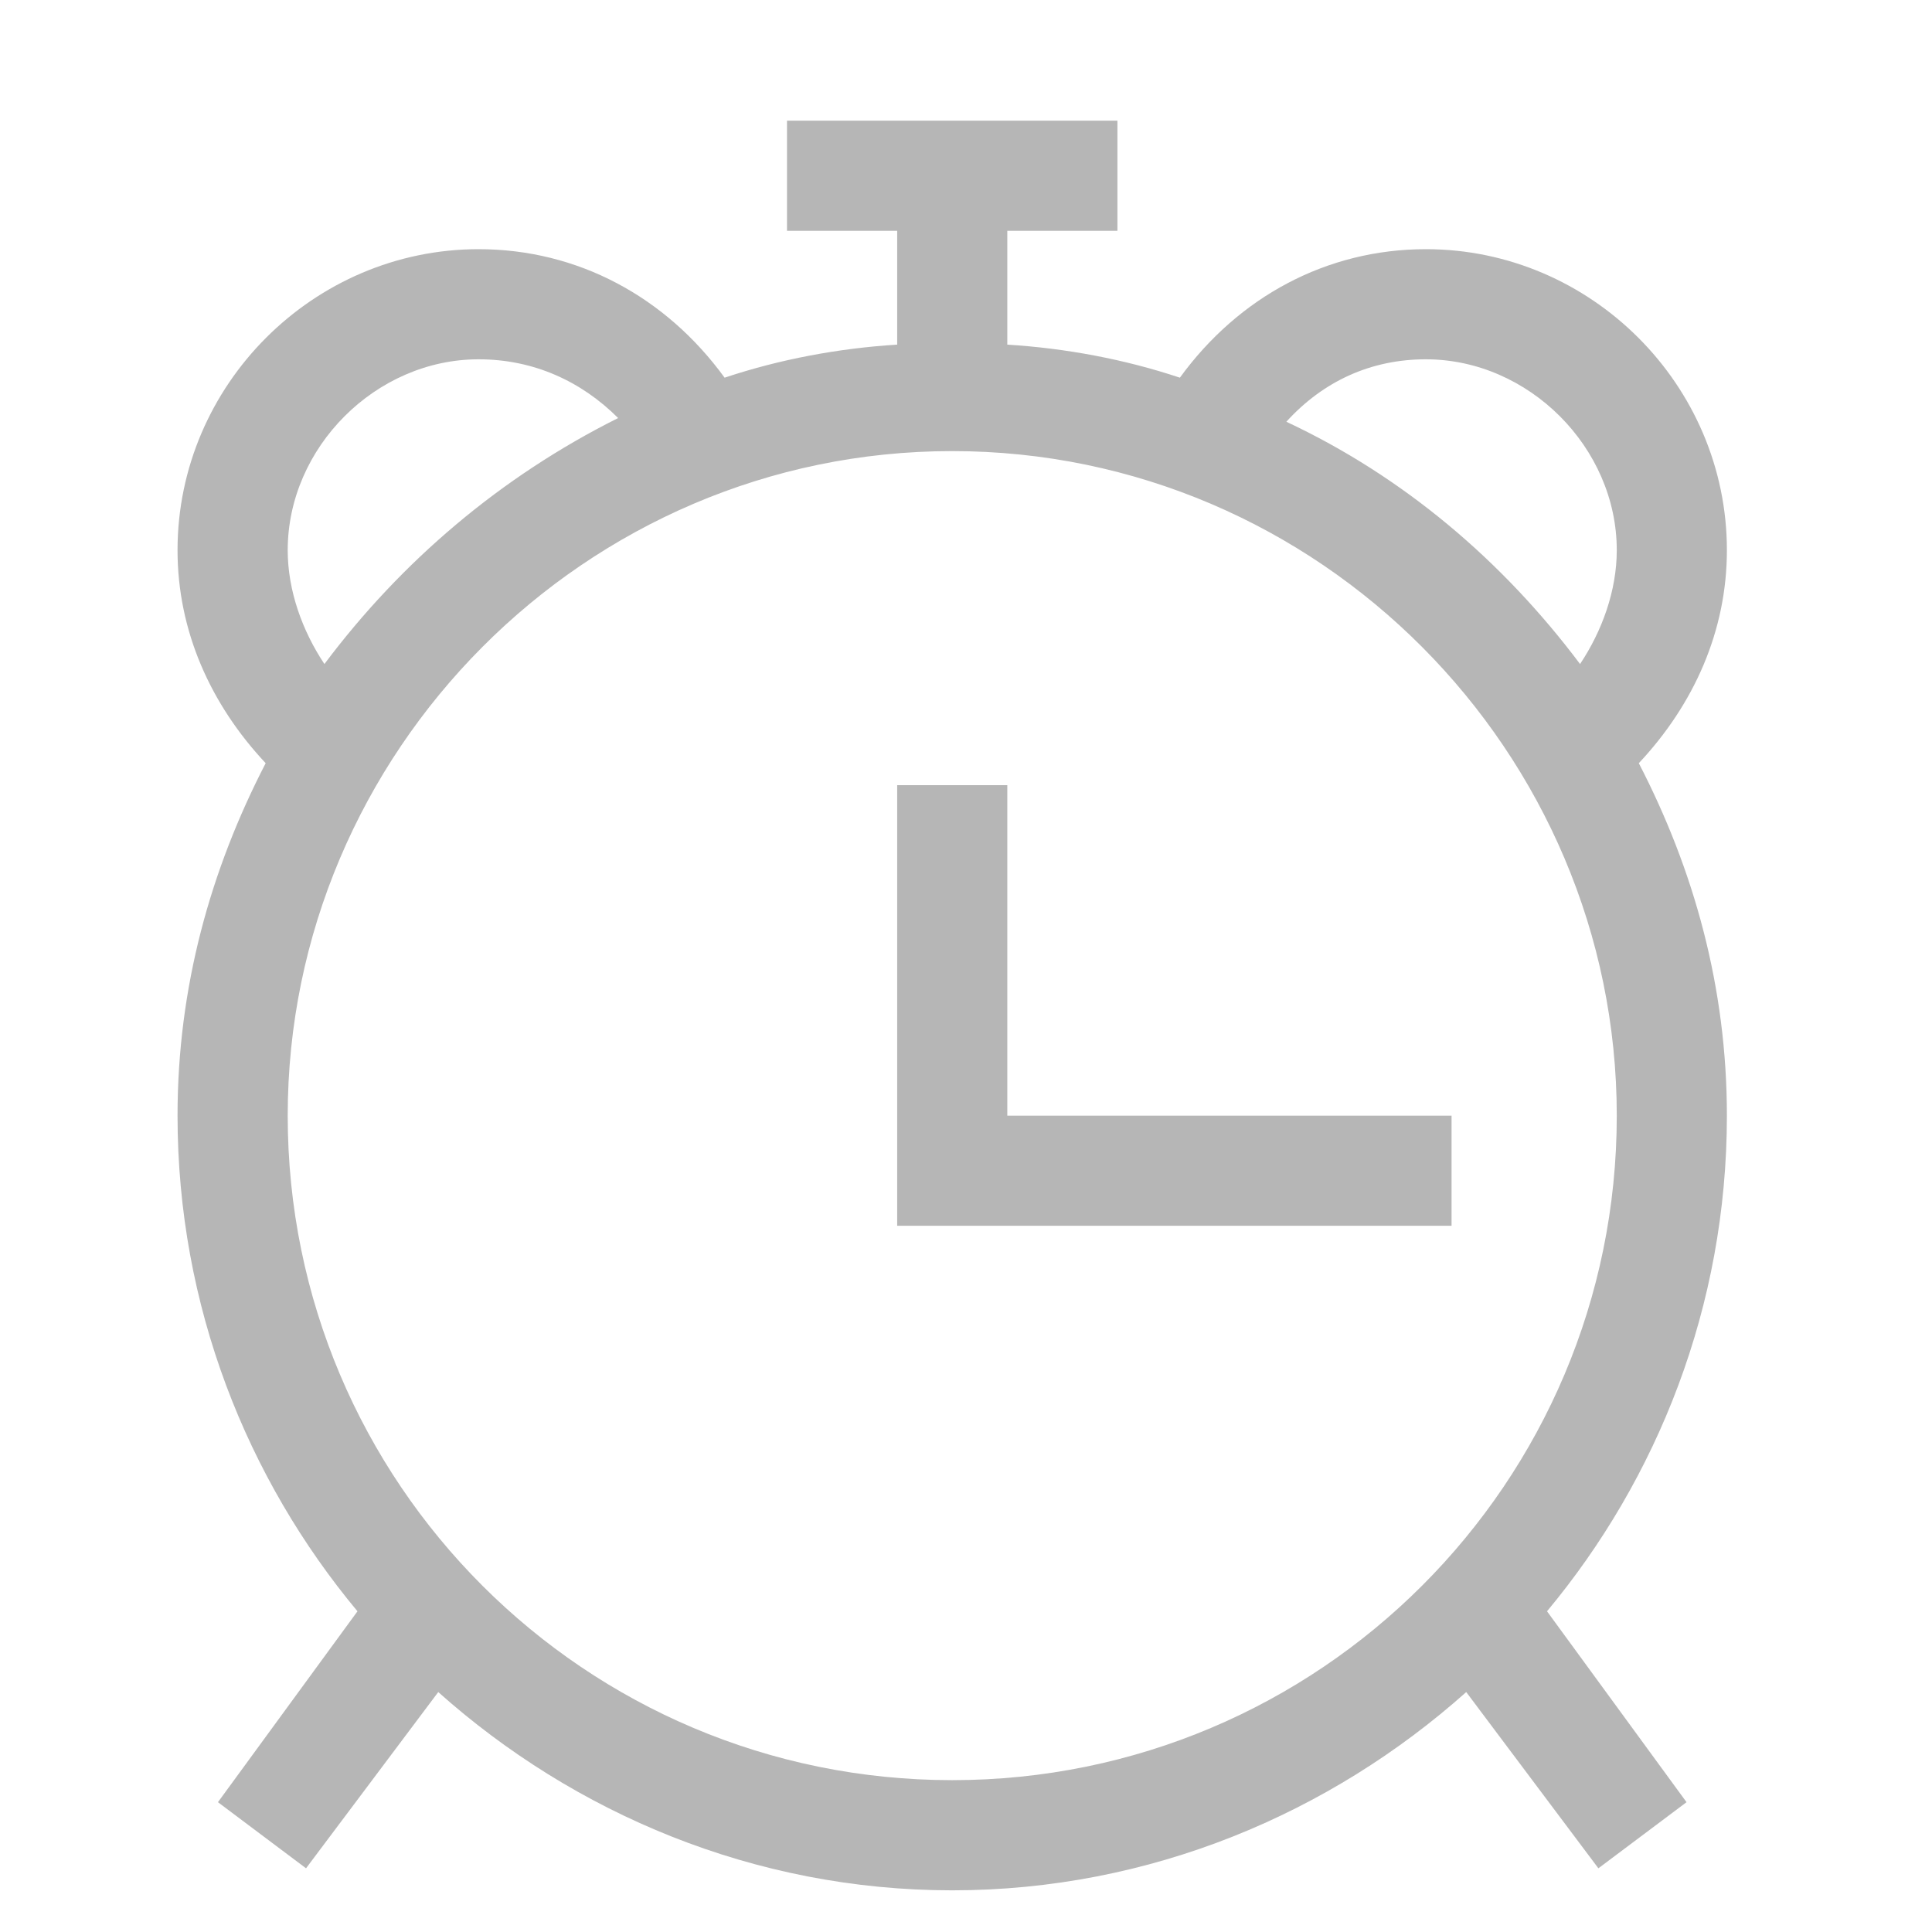 <?xml version="1.0"?>
<svg xmlns="http://www.w3.org/2000/svg" width="37" height="37" viewBox="0 0 37 37" fill="none">
<path d="M31.385 14.616C32.44 13.491 33.072 12.084 33.072 10.537C33.072 7.373 30.471 4.772 27.307 4.772C25.408 4.772 23.721 5.686 22.596 7.233C21.541 6.881 20.416 6.67 19.291 6.6V4.42H21.4V2.311H15.072V4.42H17.182V6.6C16.057 6.67 14.932 6.881 13.877 7.233C12.752 5.686 11.065 4.772 9.166 4.772C6.002 4.772 3.4 7.373 3.4 10.537C3.4 12.084 4.033 13.491 5.088 14.616C4.033 16.655 3.4 18.905 3.4 21.366C3.4 25.022 4.736 28.326 6.846 30.858L4.174 34.514L5.861 35.78L8.393 32.405C10.994 34.725 14.44 36.202 18.236 36.202C22.033 36.202 25.479 34.725 28.08 32.405L30.611 35.78L32.299 34.514L29.627 30.858C31.736 28.326 33.072 25.022 33.072 21.366C33.072 18.905 32.44 16.655 31.385 14.616ZM27.307 6.881C29.275 6.881 30.963 8.569 30.963 10.537C30.963 11.311 30.682 12.084 30.26 12.717C28.783 10.748 26.885 9.131 24.635 8.077C25.338 7.303 26.252 6.881 27.307 6.881ZM5.51 10.537C5.51 8.569 7.197 6.881 9.166 6.881C10.221 6.881 11.135 7.303 11.838 8.006C9.588 9.131 7.689 10.748 6.213 12.717C5.791 12.084 5.51 11.311 5.51 10.537ZM18.236 34.092C11.205 34.092 5.51 28.397 5.51 21.366C5.51 14.405 11.205 8.639 18.236 8.639C25.268 8.639 30.963 14.405 30.963 21.366C30.963 28.397 25.268 34.092 18.236 34.092ZM19.291 21.366H27.799V23.475H17.182V15.037H19.291V21.366Z" fill="#B6B6B6"/>
</svg>
